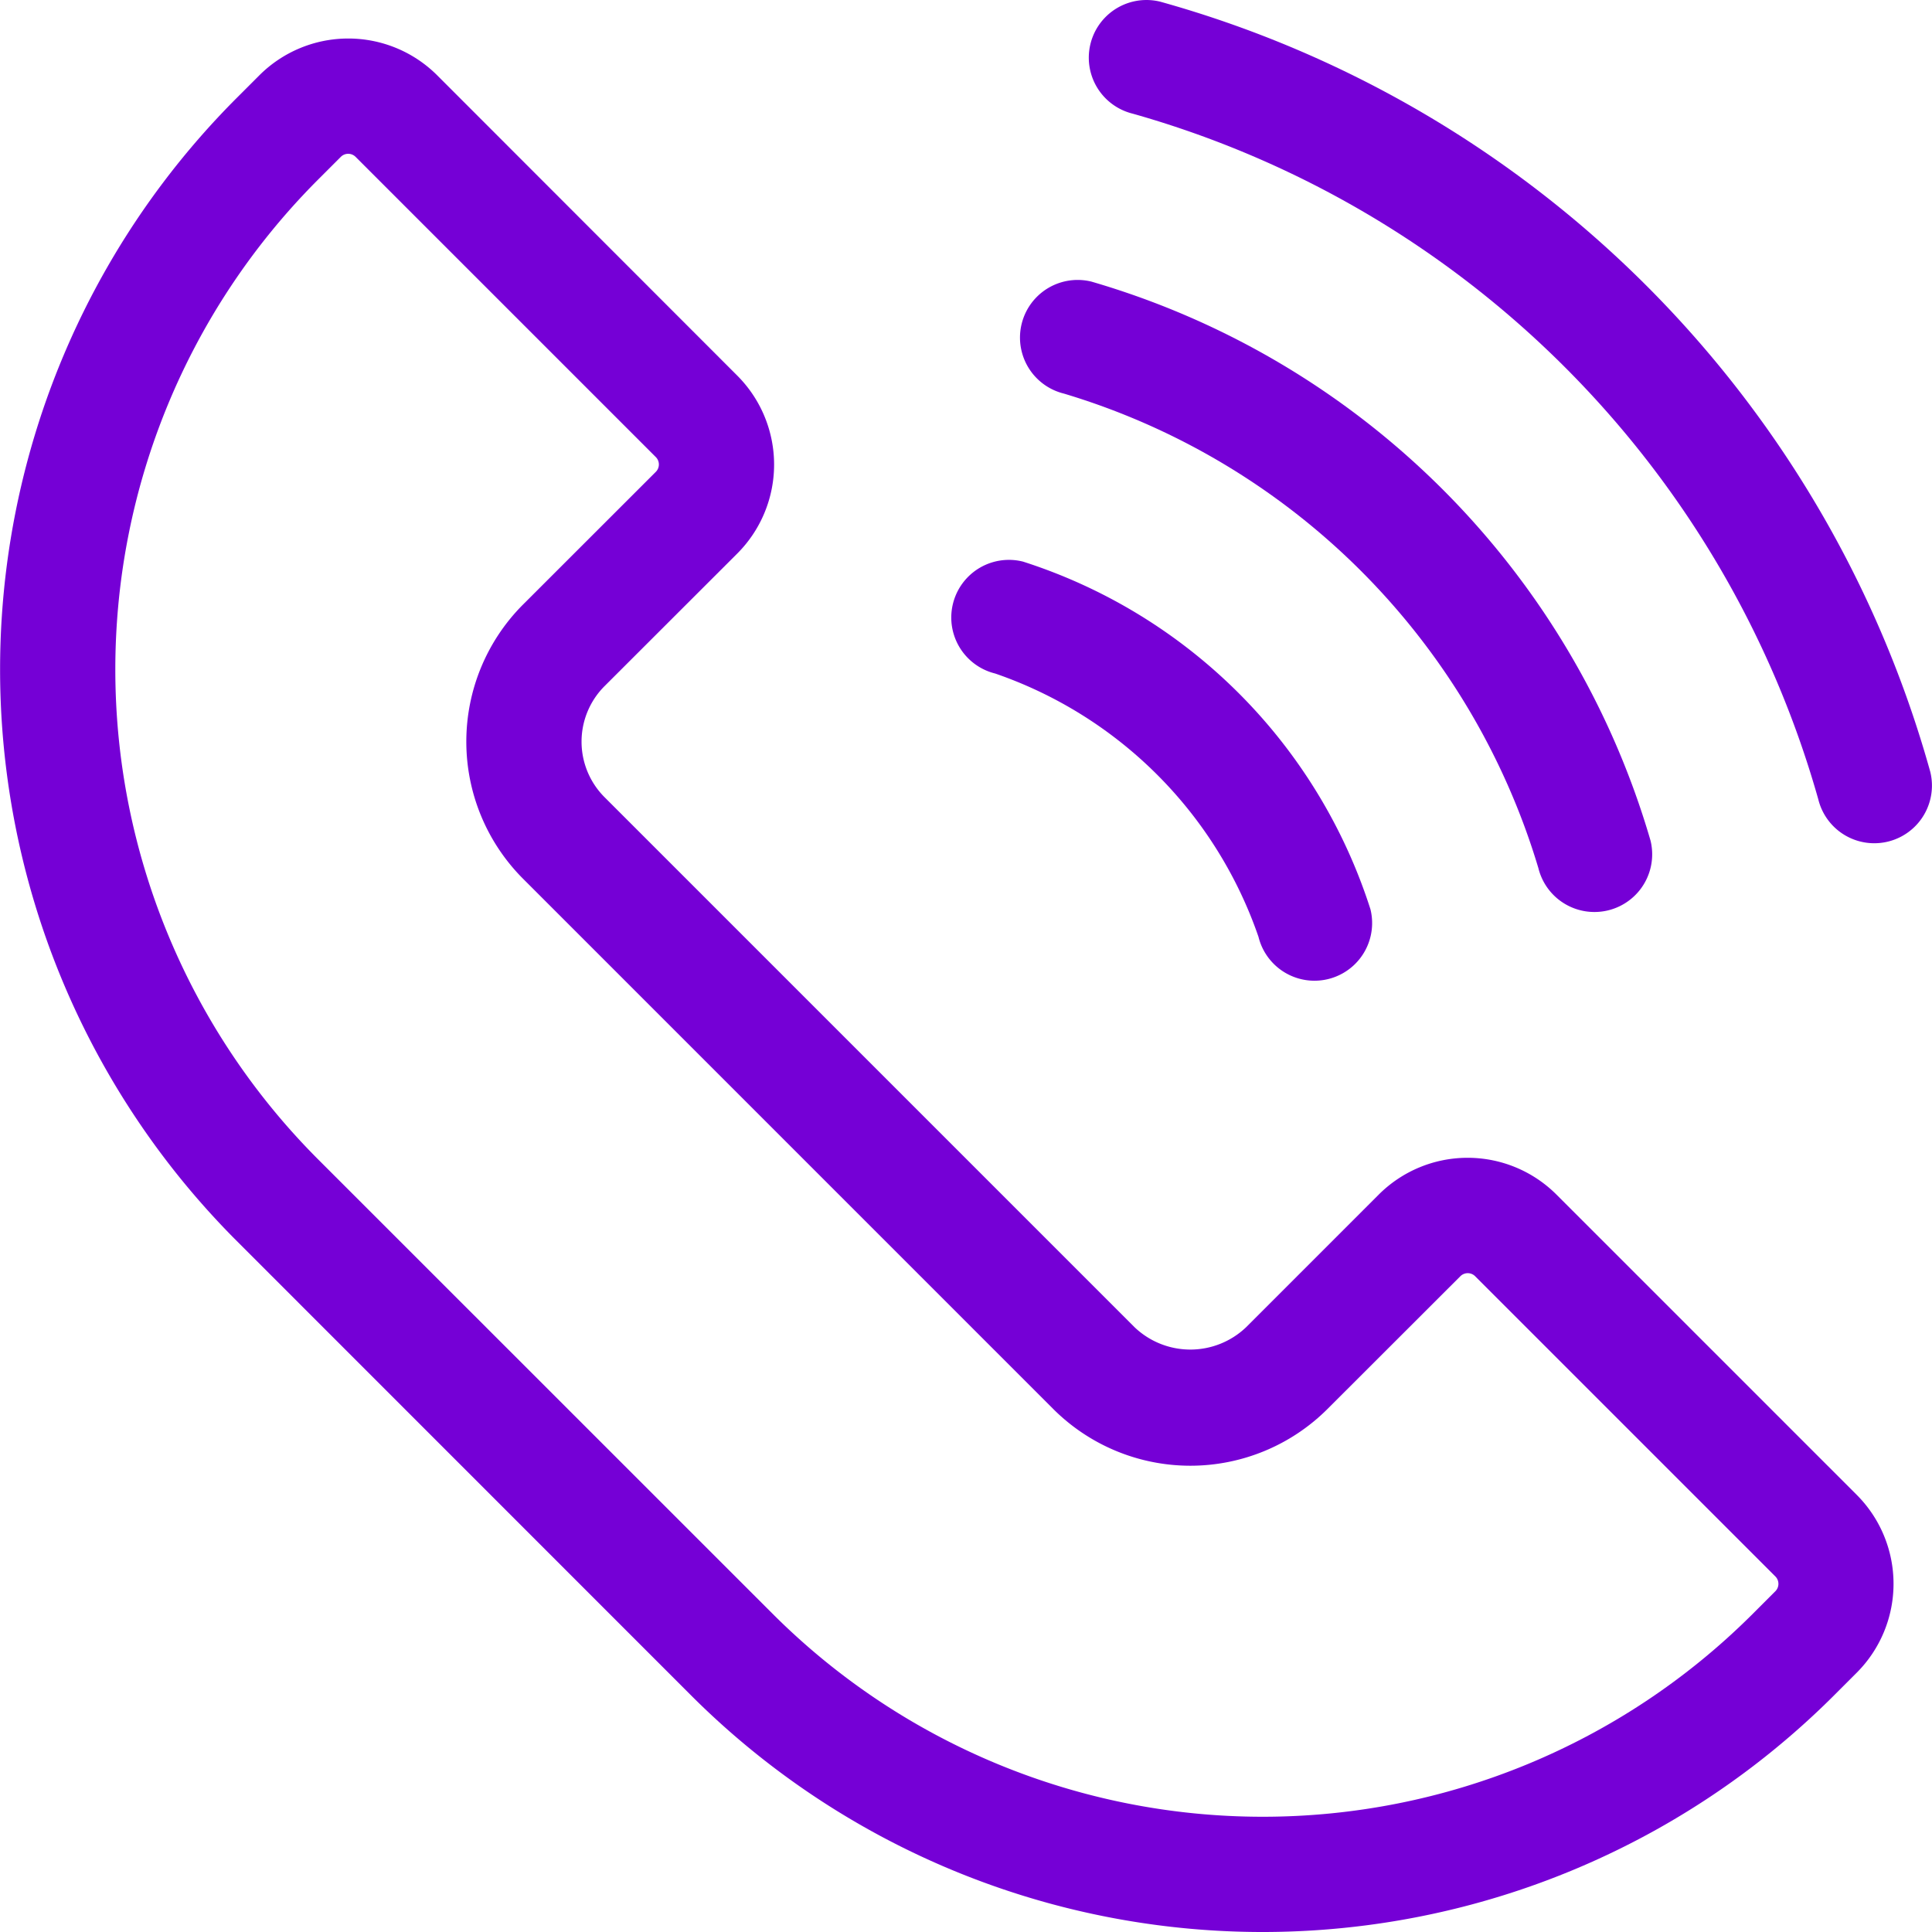 <?xml version="1.0" encoding="UTF-8"?> <svg xmlns="http://www.w3.org/2000/svg" width="43.805" height="43.805" viewBox="0 0 43.805 43.805"><defs><style>.a{fill:#7500d6;}</style></defs><g transform="translate(-16.488 -16.488)"><g transform="translate(16.488 16.488)"><path class="a" d="M32.188,55.422a18.33,18.33,0,0,0,25.853,0l.546-.546a2.853,2.853,0,0,0,0-4.031l-6.808-6.808a2.85,2.85,0,0,0-4.031,0l-3.013,3.013a1.832,1.832,0,0,1-2.516,0L30.194,35.025a1.781,1.781,0,0,1,0-2.516L33.206,29.5a2.854,2.854,0,0,0,0-4.031L26.4,18.658a2.853,2.853,0,0,0-4.031,0l-.545.545a18.33,18.33,0,0,0,0,25.853Zm-8.517-34.37.545-.545a.237.237,0,0,1,.334,0l6.808,6.808a.237.237,0,0,1,0,.334L28.345,30.66a4.4,4.4,0,0,0,0,6.213L40.371,48.9a4.4,4.4,0,0,0,6.213,0L49.6,45.887a.237.237,0,0,1,.334,0l6.808,6.808a.237.237,0,0,1,0,.334l-.546.546a15.717,15.717,0,0,1-22.156,0L23.671,43.208a15.716,15.716,0,0,1,0-22.156Z" transform="translate(-16.488 -16.951)"></path><path class="a" d="M64.9,40.531a1.308,1.308,0,0,0,1.27-1.619A18.622,18.622,0,0,0,53.493,26.238a1.307,1.307,0,0,0-.624,2.539A16.029,16.029,0,0,1,63.627,39.535,1.308,1.308,0,0,0,64.9,40.531Z" transform="translate(-28.747 -19.853)"></path><path class="a" d="M51.108,35.949a1.307,1.307,0,1,0-.624,2.539,9.628,9.628,0,0,1,5.97,5.97,1.307,1.307,0,1,0,2.539-.624,12.168,12.168,0,0,0-7.886-7.886Z" transform="translate(-27.92 -23.217)"></path><path class="a" d="M55.879,16.526a1.307,1.307,0,0,0-.624,2.539A22.518,22.518,0,0,1,70.8,34.612a1.307,1.307,0,1,0,2.539-.624A25.125,25.125,0,0,0,55.879,16.526Z" transform="translate(-29.573 -16.488)"></path></g></g></svg> 
